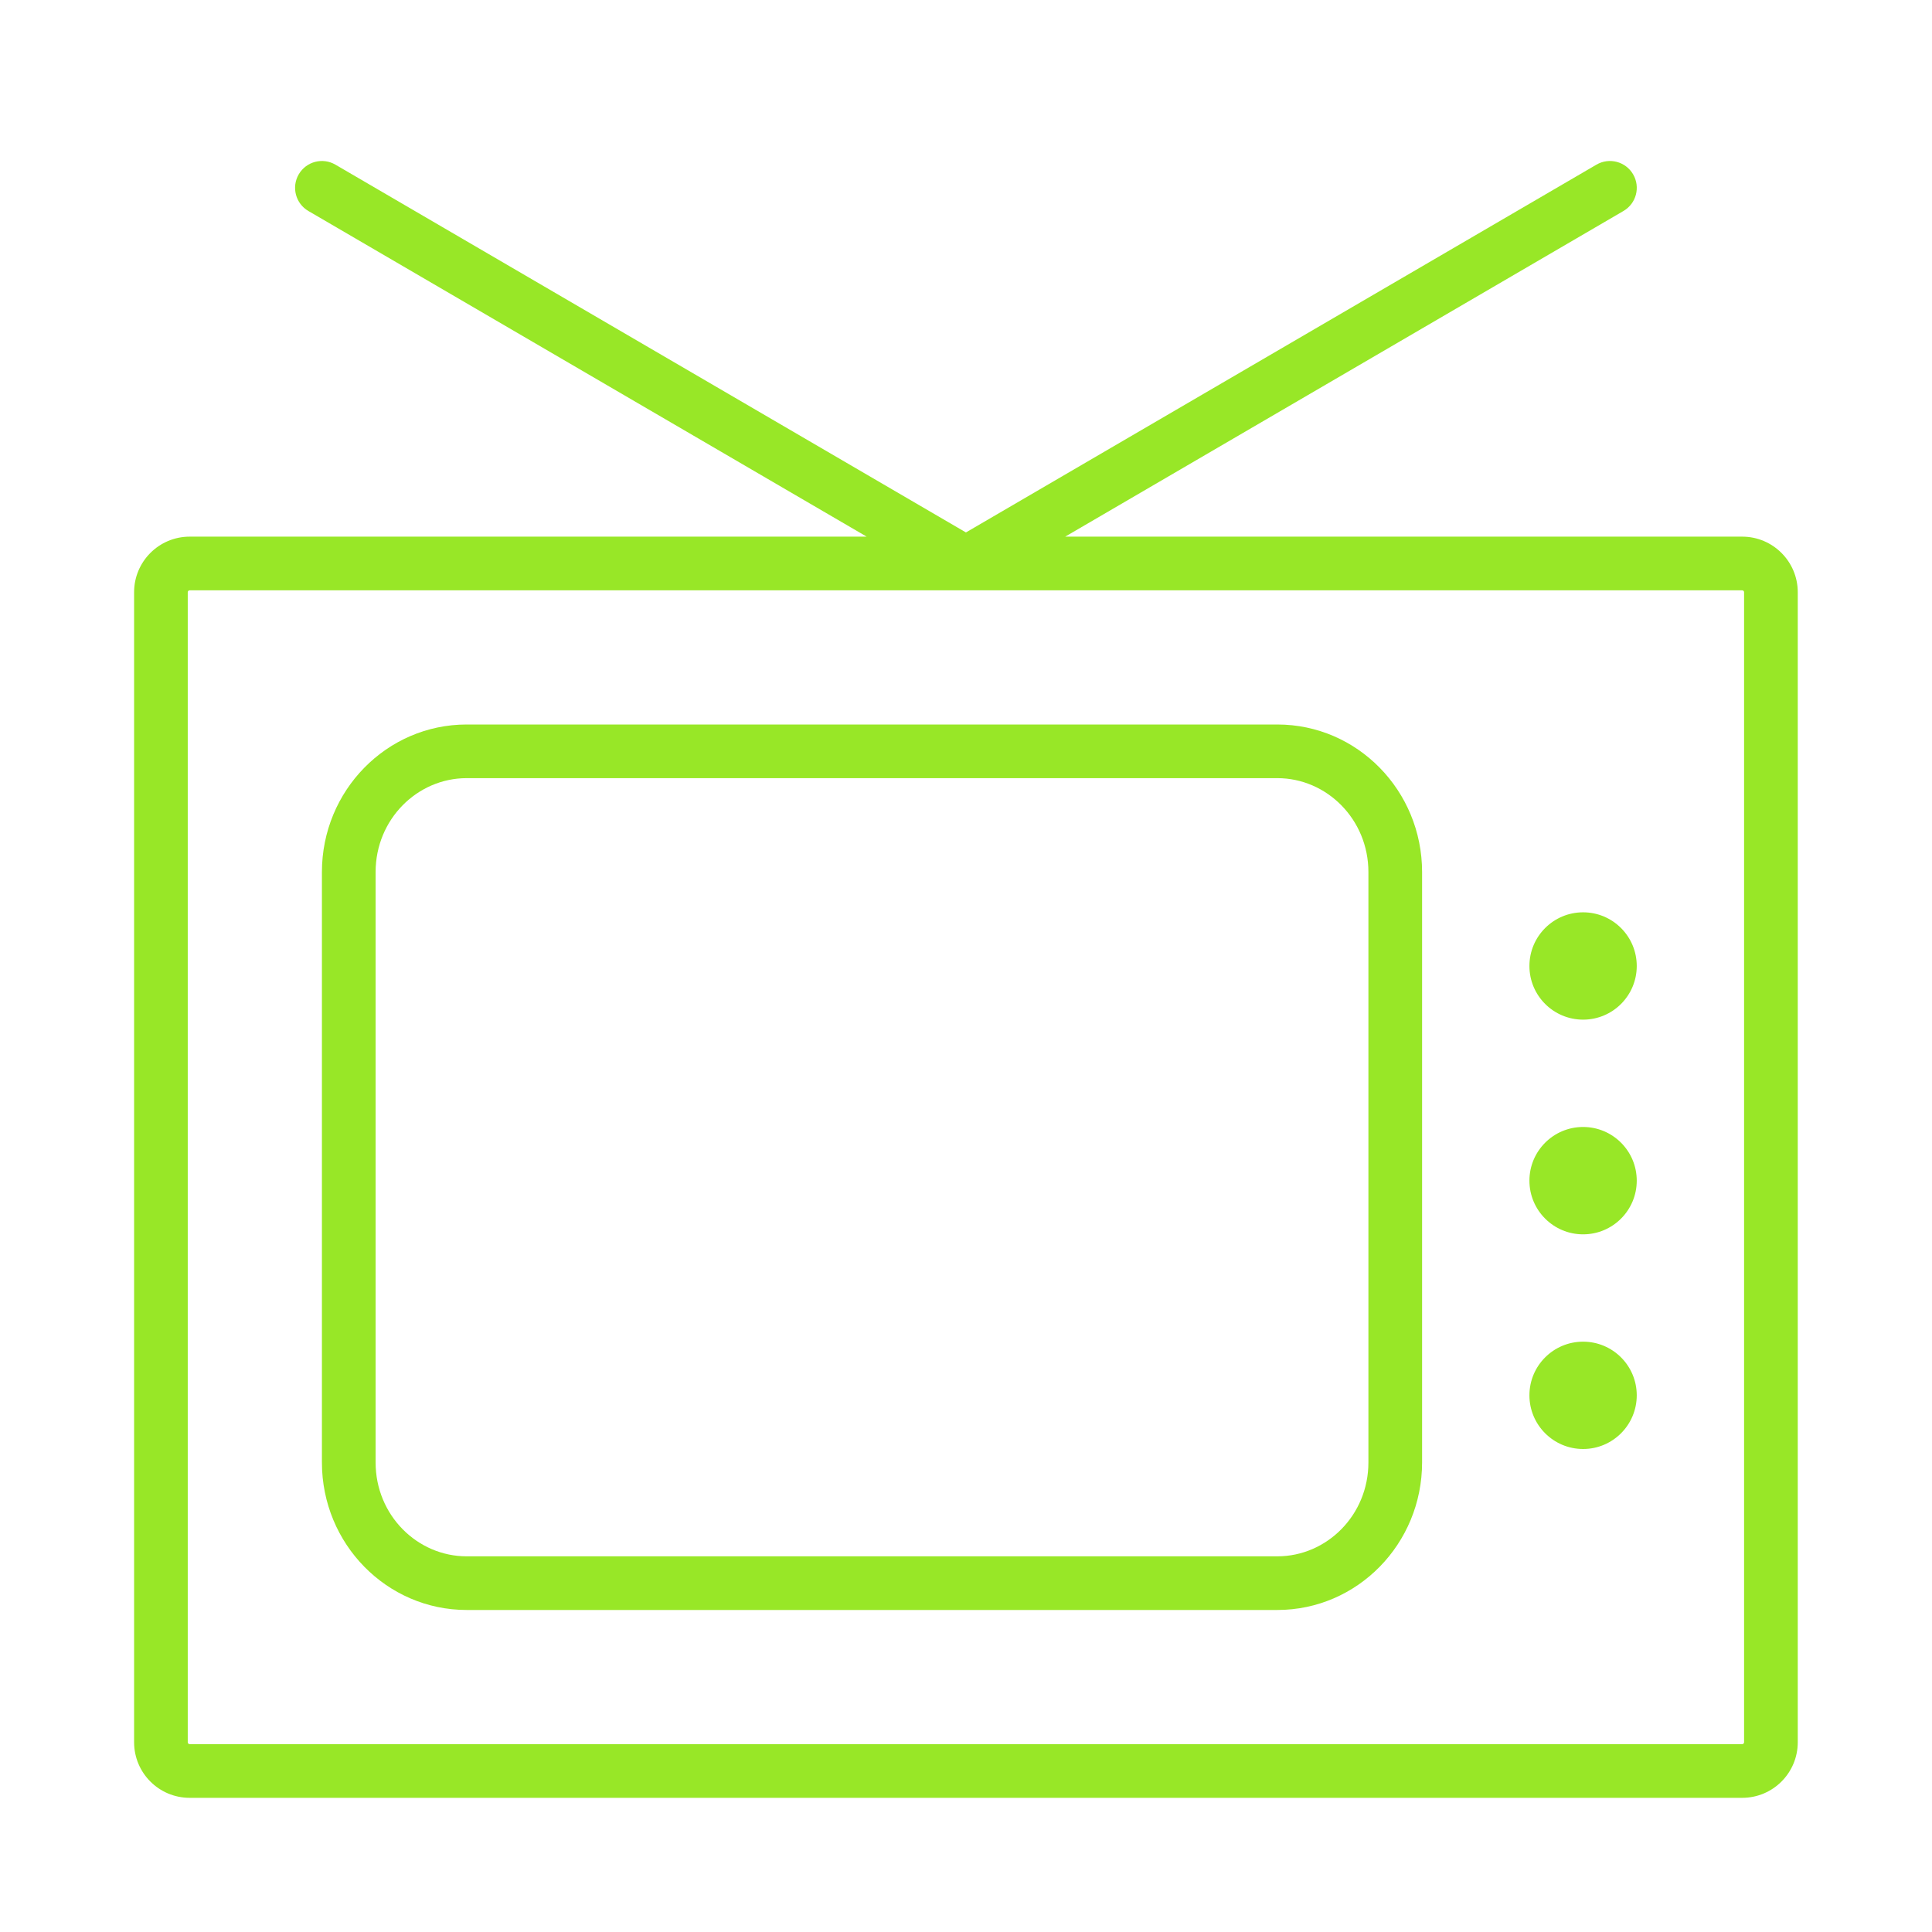 <svg width="56" height="56" viewBox="0 0 56 56" fill="none" xmlns="http://www.w3.org/2000/svg">
<path fill-rule="evenodd" clip-rule="evenodd" d="M47.337 5.053C47.553 5.424 47.428 5.9 47.056 6.116L30.875 15.555H50.498C51.388 15.555 52.109 16.277 52.109 17.166V50.5C52.109 51.39 51.388 52.111 50.498 52.111H5.498C4.608 52.111 3.887 51.39 3.887 50.5V17.166C3.887 16.277 4.608 15.555 5.498 15.555H25.121L8.939 6.116C8.568 5.9 8.443 5.424 8.659 5.053C8.876 4.681 9.352 4.556 9.723 4.773L27.998 15.433L46.273 4.773C46.644 4.556 47.12 4.681 47.337 5.053ZM27.977 17.111L27.998 17.111L28.018 17.111H50.498C50.529 17.111 50.553 17.136 50.553 17.166V50.5C50.553 50.531 50.529 50.555 50.498 50.555H5.498C5.467 50.555 5.442 50.531 5.442 50.5V17.166C5.442 17.136 5.467 17.111 5.498 17.111H27.977ZM47.442 28C47.442 27.141 46.746 26.444 45.887 26.444C45.028 26.444 44.331 27.141 44.331 28C44.331 28.859 45.028 29.555 45.887 29.555C46.746 29.555 47.442 28.859 47.442 28ZM45.887 32.666C46.746 32.666 47.442 33.363 47.442 34.222C47.442 35.081 46.746 35.778 45.887 35.778C45.028 35.778 44.331 35.081 44.331 34.222C44.331 33.363 45.028 32.666 45.887 32.666ZM47.442 40.444C47.442 39.585 46.746 38.889 45.887 38.889C45.028 38.889 44.331 39.585 44.331 40.444C44.331 41.303 45.028 42 45.887 42C46.746 42 47.442 41.303 47.442 40.444ZM13.527 22.555H37.024C38.454 22.555 39.664 23.746 39.664 25.278V42.389C39.664 43.921 38.454 45.111 37.024 45.111H13.527C12.097 45.111 10.887 43.921 10.887 42.389V25.278C10.887 23.746 12.097 22.555 13.527 22.555ZM37.024 21H13.527C11.21 21 9.331 22.915 9.331 25.278V42.389C9.331 44.751 11.21 46.666 13.527 46.666H37.024C39.342 46.666 41.22 44.751 41.22 42.389V25.278C41.22 22.915 39.342 21 37.024 21Z" fill="#98E727"/>
</svg>
